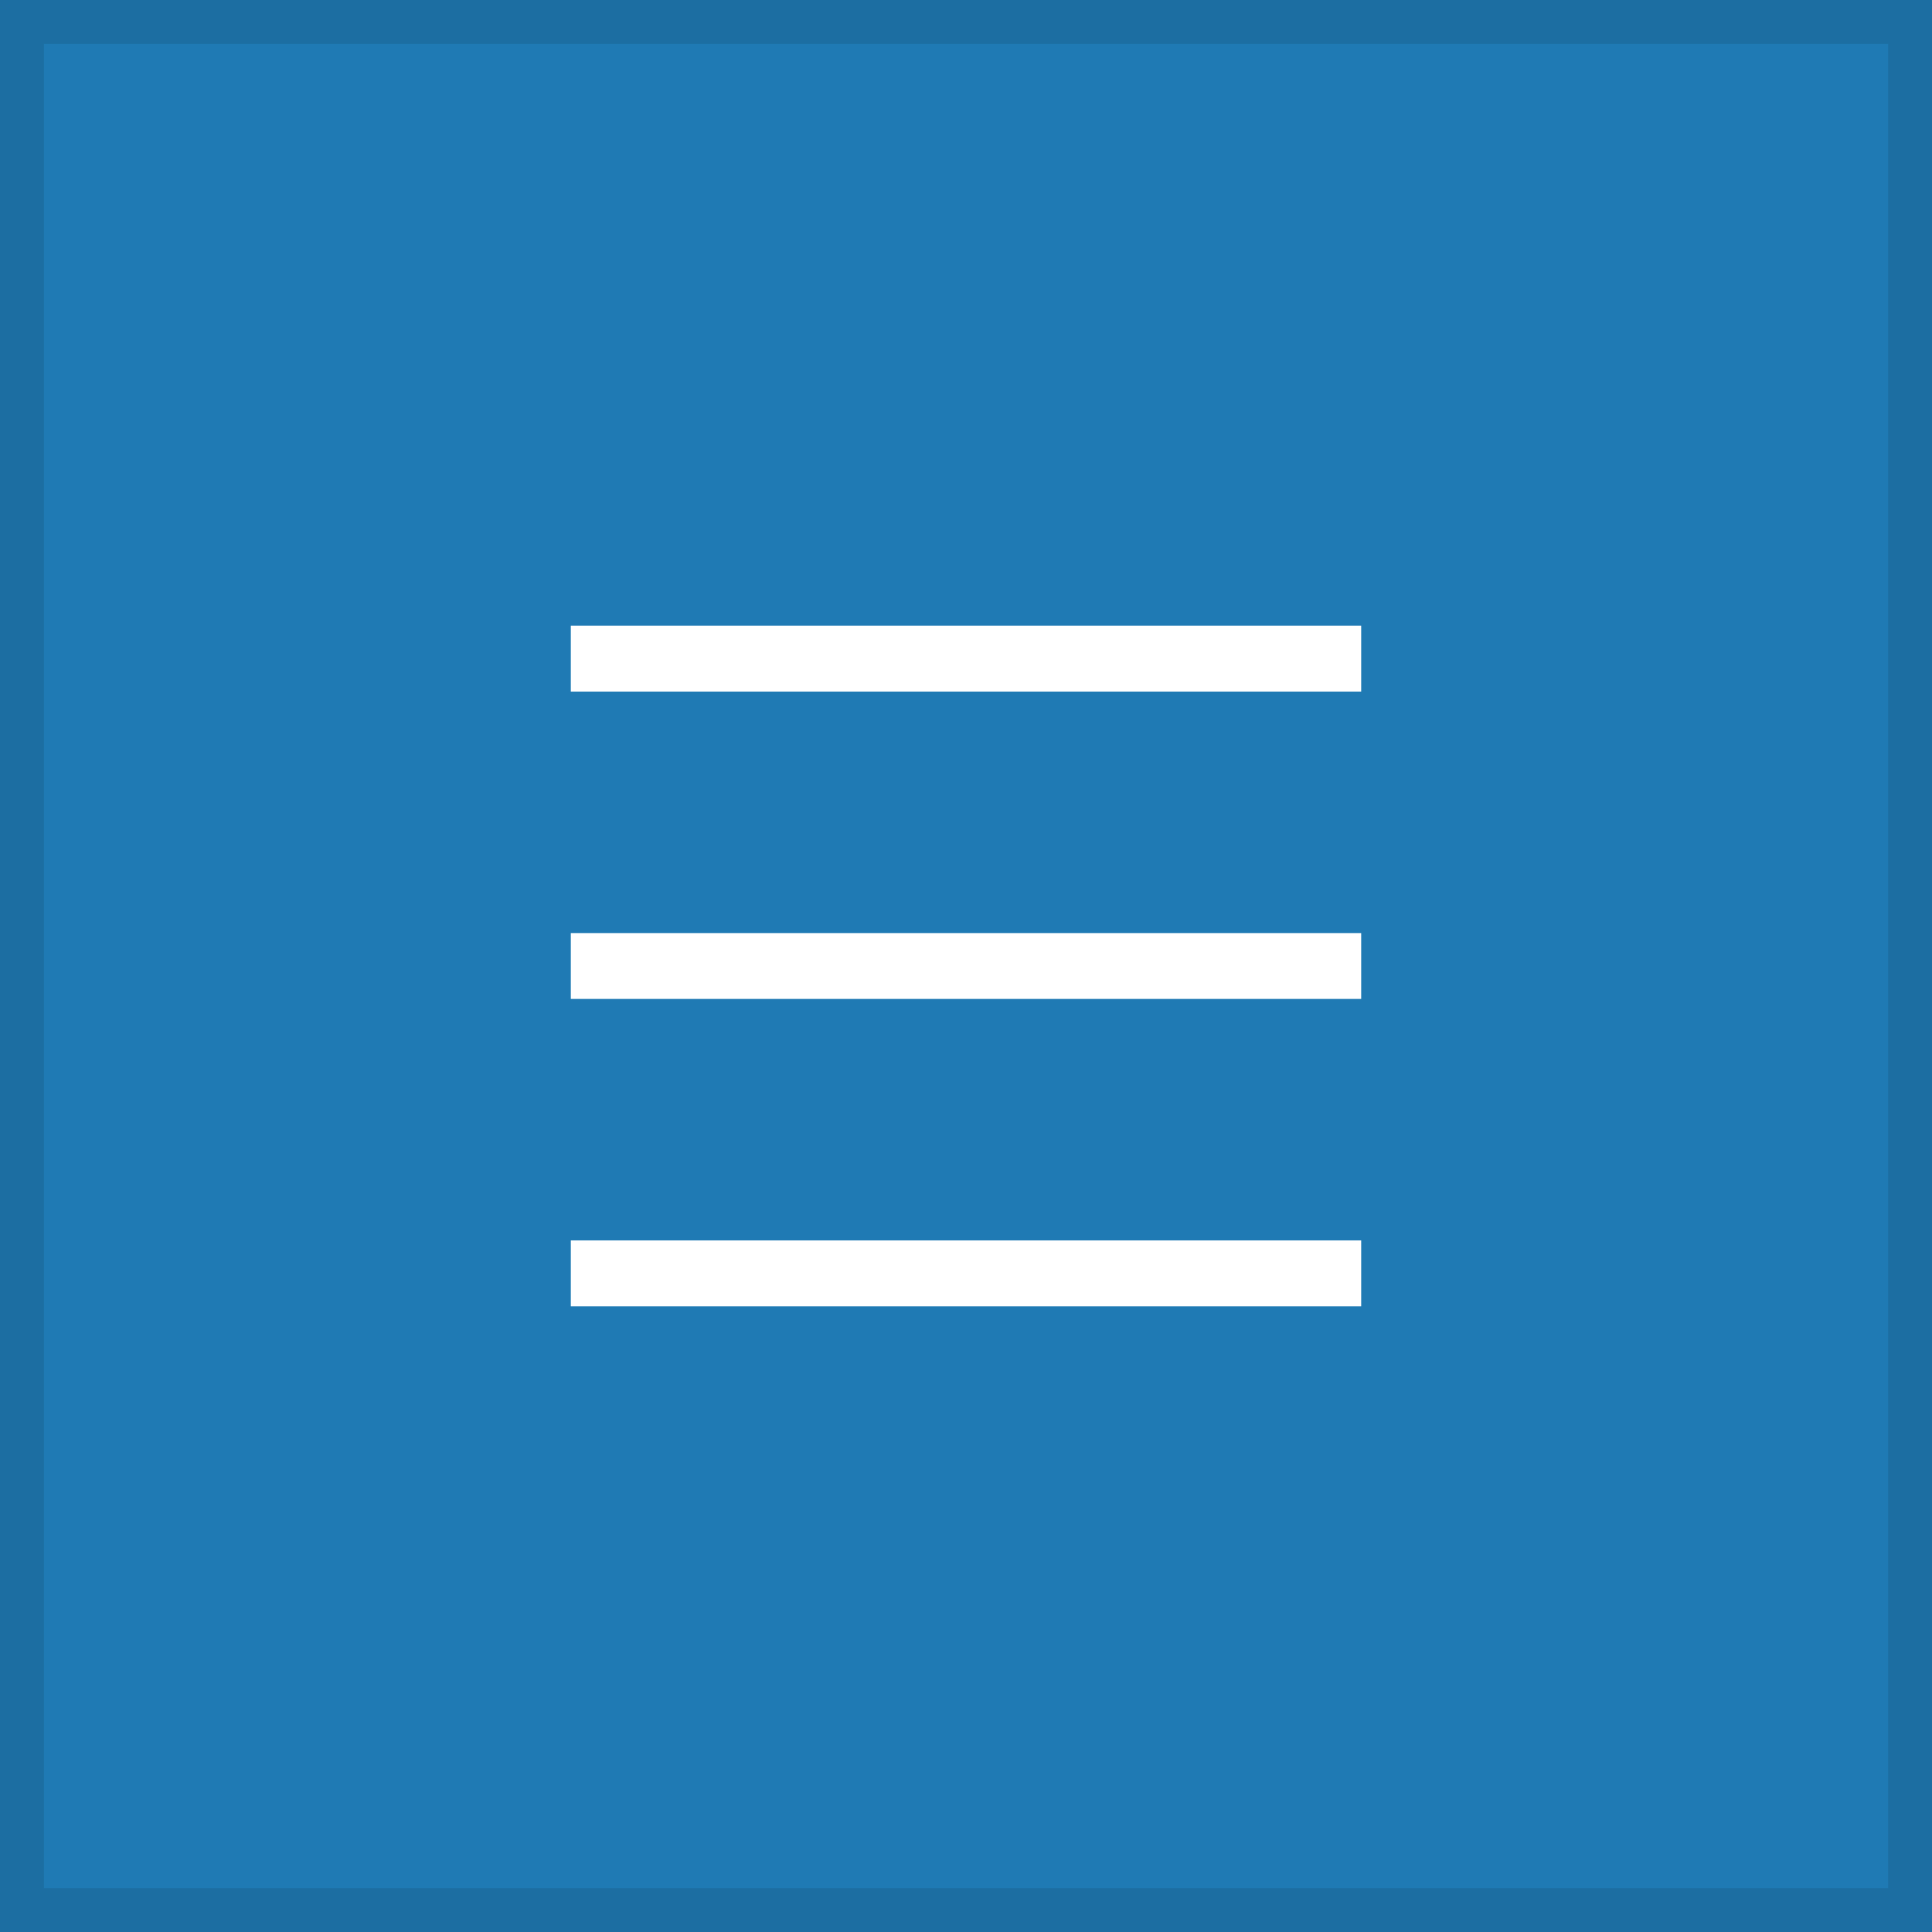 <svg width="44" height="44" viewBox="0 0 44 44" fill="none" xmlns="http://www.w3.org/2000/svg">
<rect width="44" height="44" fill="#1F7AB4"/>
<rect x="0.5" y="0.5" width="43" height="43" stroke="black" stroke-opacity="0.1"/>
<path d="M13 15H31" stroke="white" stroke-width="1.5"/>
<path d="M13 22H31" stroke="white" stroke-width="1.5"/>
<path d="M13 29H31" stroke="white" stroke-width="1.5"/>
</svg>
